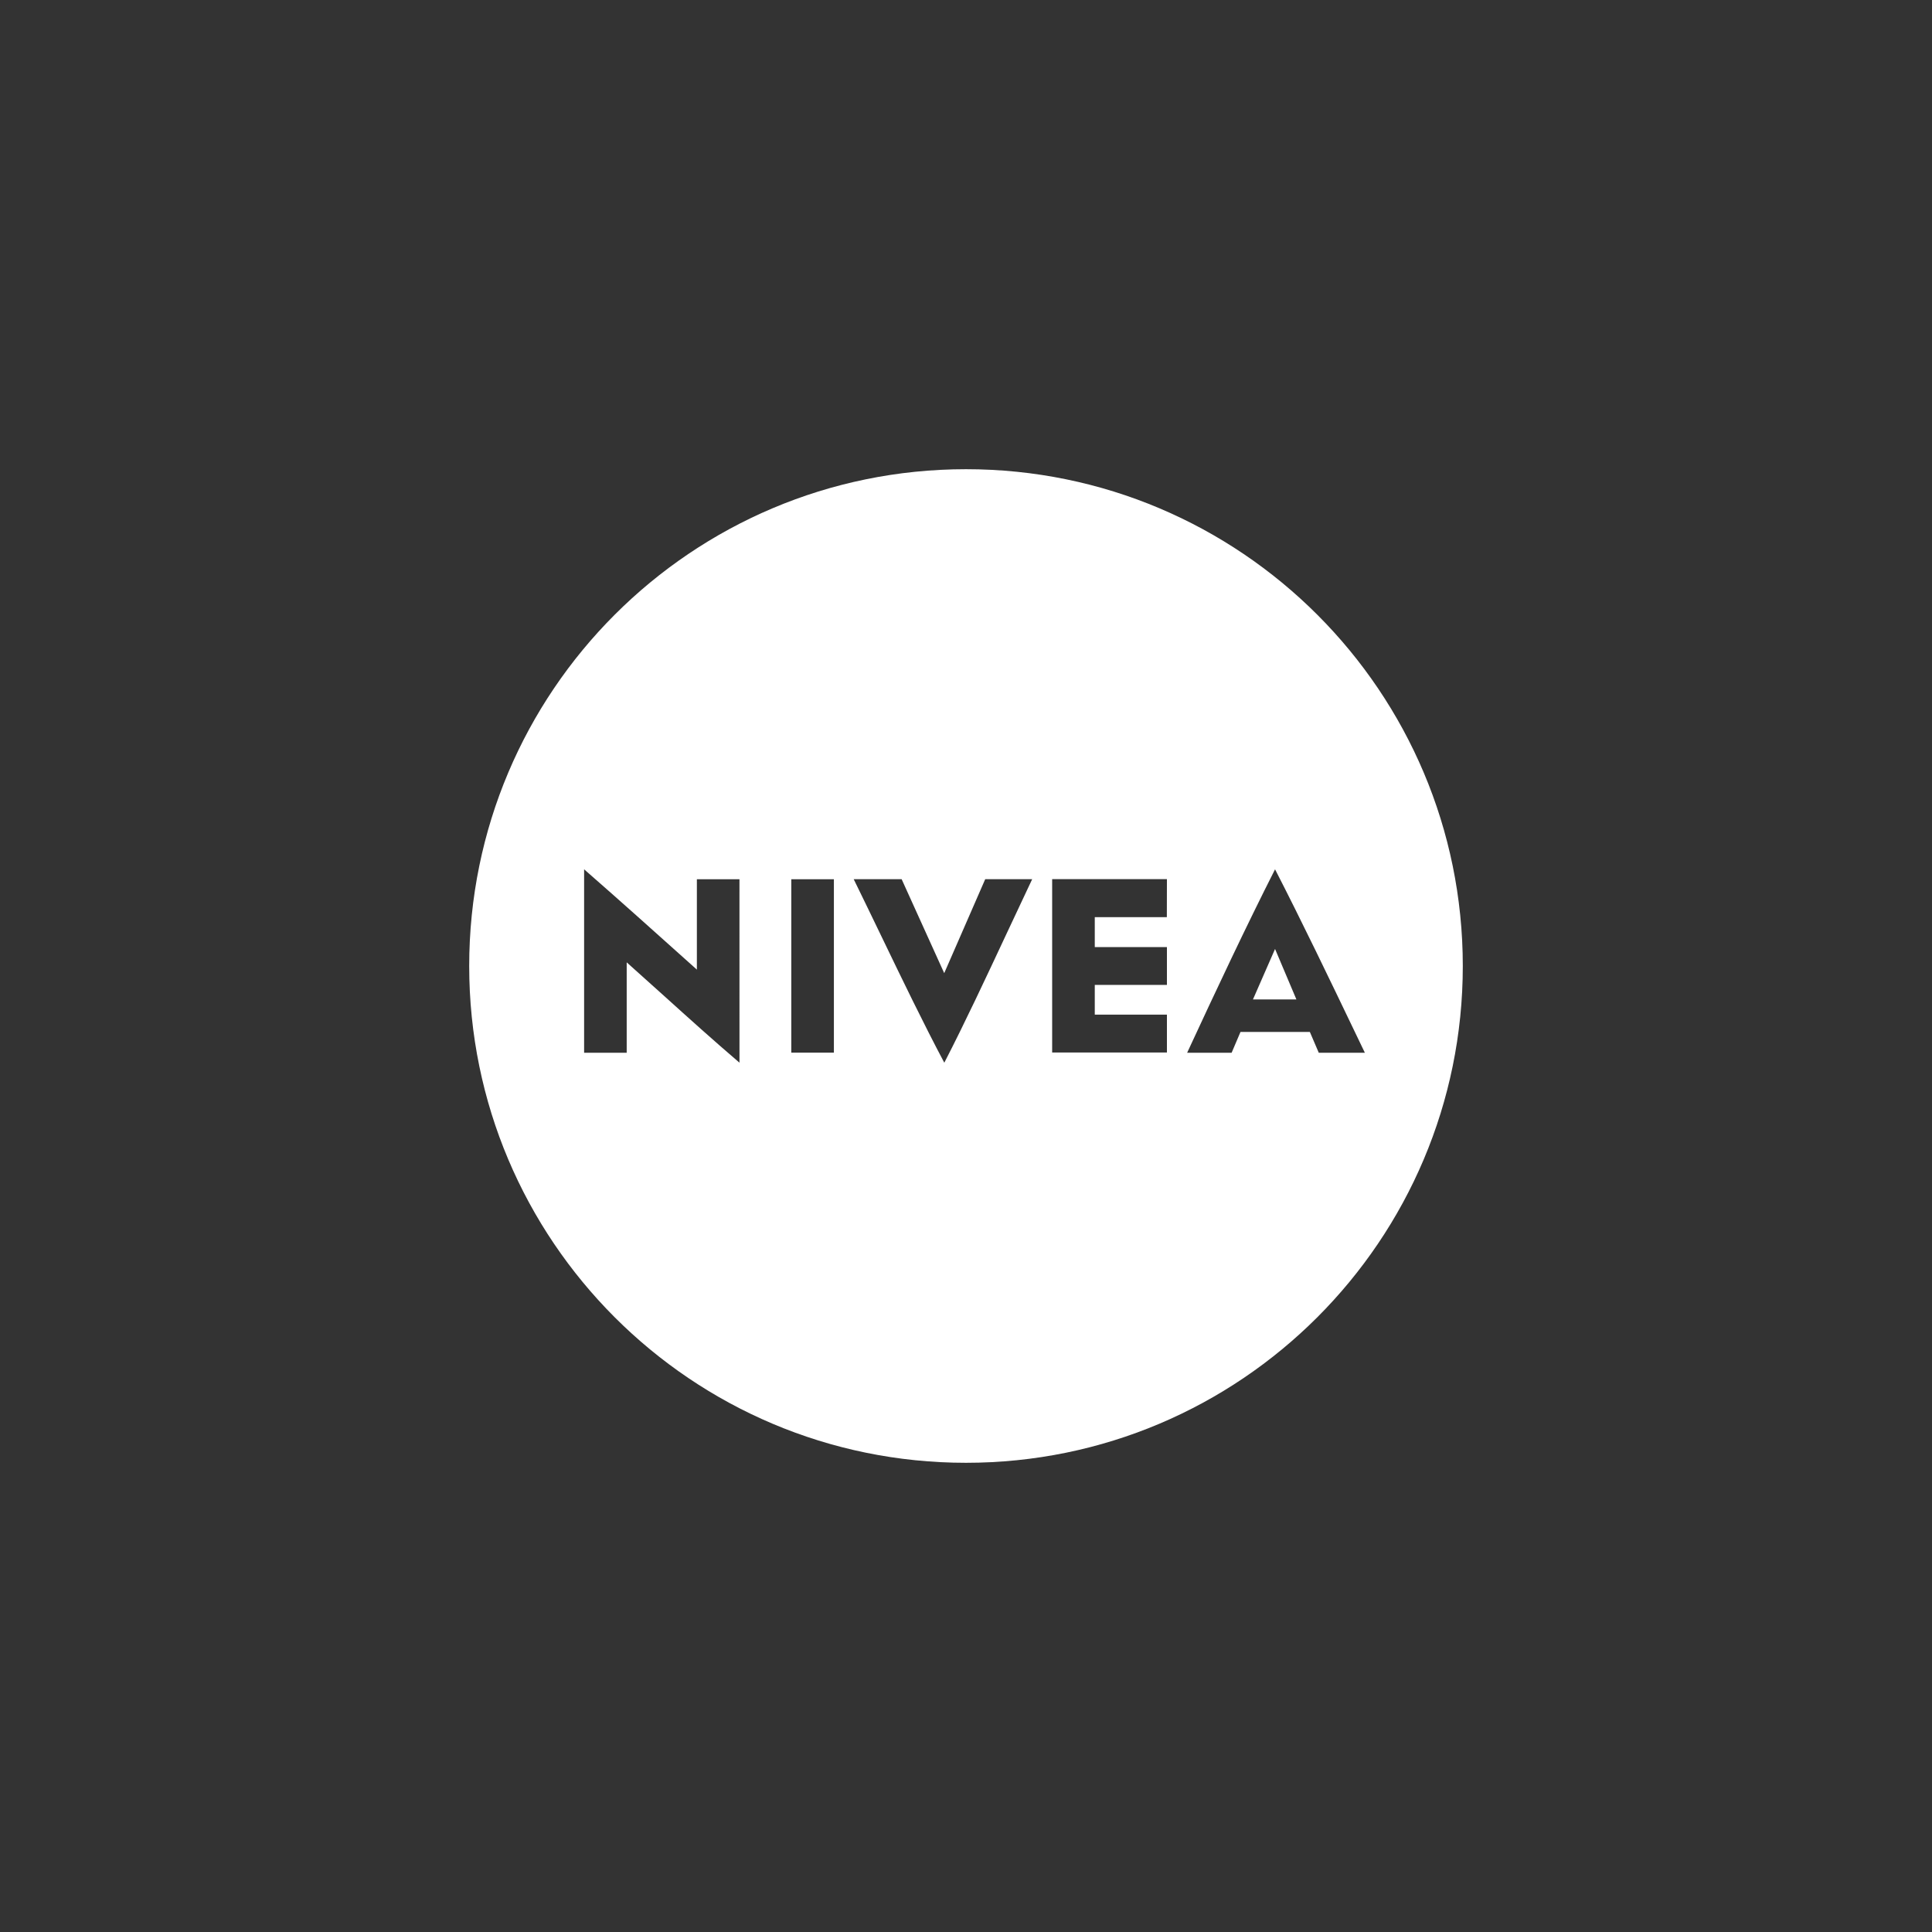 <?xml version="1.0" encoding="UTF-8"?> <svg xmlns="http://www.w3.org/2000/svg" width="140" height="140" fill="none"><rect width="100%" height="100%" fill="#333333" stroke="none"/> <path fill-rule="evenodd" clip-rule="evenodd" d="M106 70c0 19.882-16.118 36-36 36S34 89.882 34 70s16.118-36 36-36 36 16.118 36 36Zm-55.502-6.286h3.086l.002 13.292c-1.864-1.59-3.697-3.244-5.465-4.84-.922-.83-1.826-1.646-2.708-2.43v6.55h-3.086V62.994c2.573 2.248 5.084 4.5 7.595 6.752l.576.517v-6.55Zm6.843 12.567h3.086V63.714H57.34V76.28Zm6.543-8.405c1.514 3.139 3.028 6.279 4.54 9.125l.005.005c1.514-2.94 3.028-6.178 4.54-9.411.61-1.303 1.219-2.604 1.827-3.886h-3.403l-2.971 6.81-3.086-6.81h-3.474c.674 1.372 1.348 2.77 2.022 4.167Zm15.448-1.416h5.222l.006-2.755h-8.317v12.563h8.317v-2.742h-5.228v-2.155h5.228v-2.742h-5.228V66.46Zm6.693 9.826c2.123-4.583 4.247-9.101 6.37-13.292 1.935 3.765 3.925 7.91 5.93 12.089l.578 1.203h-3.34l-.645-1.506H89.89l-.642 1.506h-3.224Zm6.37-7.52-1.6 3.655h3.146l-1.546-3.655Z" fill="#fff"></path> </svg> 